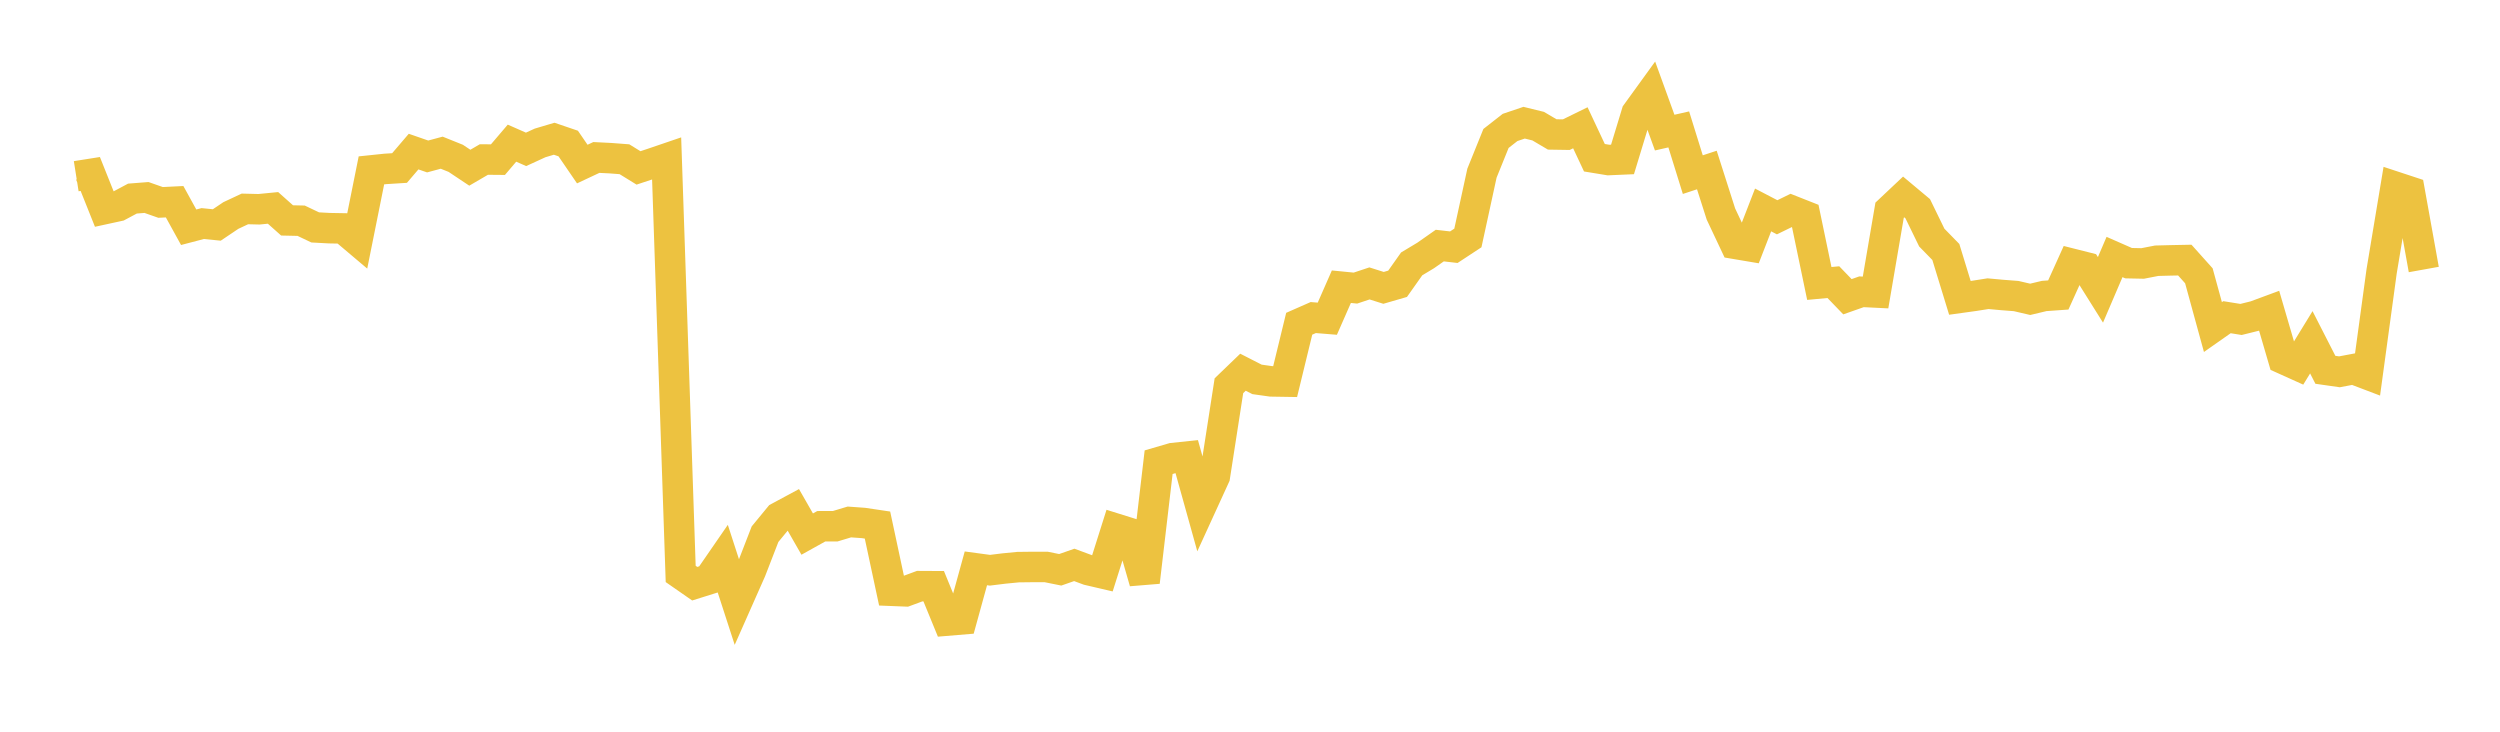 <svg width="164" height="48" xmlns="http://www.w3.org/2000/svg" xmlns:xlink="http://www.w3.org/1999/xlink"><path fill="none" stroke="rgb(237,194,64)" stroke-width="2" d="M5,11.559L5.922,11.413L6.844,13.72L7.766,13.519L8.689,13.027L9.611,12.955L10.533,13.279L11.455,13.233L12.377,14.907L13.299,14.665L14.222,14.758L15.144,14.137L16.066,13.705L16.988,13.728L17.91,13.638L18.832,14.459L19.754,14.479L20.677,14.918L21.599,14.968L22.521,14.985L23.443,15.764L24.365,11.176L25.287,11.08L26.21,11.022L27.132,9.944L28.054,10.264L28.976,10.016L29.898,10.387L30.82,11.002L31.743,10.464L32.665,10.472L33.587,9.391L34.509,9.798L35.431,9.375L36.353,9.101L37.275,9.415L38.198,10.763L39.12,10.33L40.042,10.376L40.964,10.446L41.886,11.015L42.808,10.709L43.731,10.394L44.653,37.65L45.575,38.291L46.497,38.002L47.419,36.665L48.341,39.507L49.263,37.425L50.186,35.043L51.108,33.921L52.03,33.425L52.952,35.036L53.874,34.523L54.796,34.519L55.719,34.241L56.641,34.307L57.563,34.444L58.485,38.755L59.407,38.792L60.329,38.451L61.251,38.456L62.174,40.708L63.096,40.631L64.018,37.283L64.94,37.408L65.862,37.294L66.784,37.204L67.707,37.193L68.629,37.193L69.551,37.379L70.473,37.057L71.395,37.399L72.317,37.614L73.24,34.694L74.162,34.982L75.084,38.182L76.006,30.32L76.928,30.051L77.85,29.954L78.772,33.263L79.695,31.246L80.617,25.304L81.539,24.417L82.461,24.888L83.383,25.018L84.305,25.033L85.228,21.238L86.15,20.832L87.072,20.907L87.994,18.808L88.916,18.899L89.838,18.592L90.76,18.884L91.683,18.616L92.605,17.311L93.527,16.757L94.449,16.11L95.371,16.216L96.293,15.61L97.216,11.361L98.138,9.082L99.06,8.361L99.982,8.049L100.904,8.275L101.826,8.819L102.749,8.834L103.671,8.382L104.593,10.347L105.515,10.499L106.437,10.459L107.359,7.427L108.281,6.153L109.204,8.699L110.126,8.489L111.048,11.456L111.97,11.153L112.892,14.039L113.814,15.994L114.737,16.15L115.659,13.773L116.581,14.254L117.503,13.804L118.425,14.168L119.347,18.595L120.269,18.509L121.192,19.466L122.114,19.141L123.036,19.187L123.958,13.789L124.88,12.92L125.802,13.691L126.725,15.586L127.647,16.53L128.569,19.539L129.491,19.411L130.413,19.266L131.335,19.35L132.257,19.421L133.18,19.636L134.102,19.416L135.024,19.351L135.946,17.311L136.868,17.544L137.79,19.015L138.713,16.859L139.635,17.264L140.557,17.283L141.479,17.104L142.401,17.08L143.323,17.062L144.246,18.092L145.168,21.455L146.09,20.808L147.012,20.956L147.934,20.727L148.856,20.386L149.778,23.542L150.701,23.958L151.623,22.454L152.545,24.259L153.467,24.391L154.389,24.217L155.311,24.568L156.234,17.801L157.156,12.26L158.078,12.564L159,17.68"></path></svg>